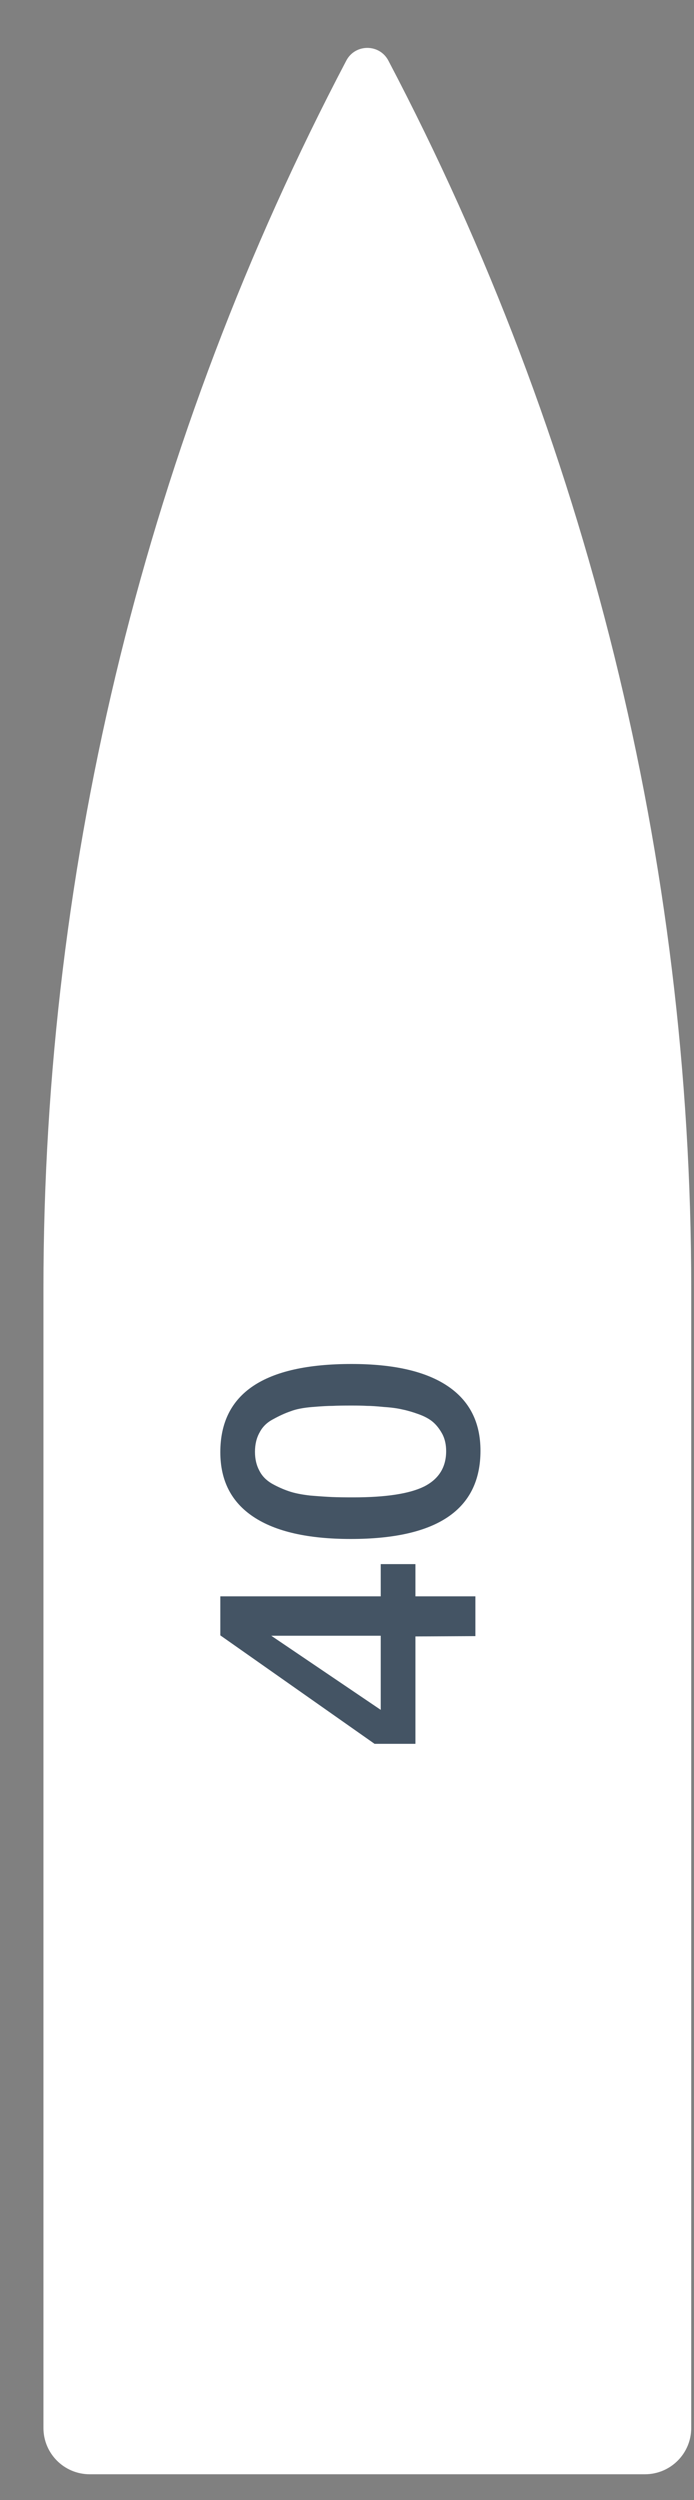 <?xml version="1.0" encoding="UTF-8"?> <svg xmlns="http://www.w3.org/2000/svg" width="15" height="54" viewBox="0 0 15 54" fill="none"><rect x="0" y="0" width="15" height="54" fill="#808080" stroke="none"/><path d="M0.939 27.831C0.939 18.591 3.186 9.489 7.485 1.309V1.309C7.677 0.943 8.202 0.943 8.394 1.309V1.309C12.693 9.489 14.94 18.591 14.94 27.831V52.444C14.94 52.997 14.492 53.444 13.94 53.444H1.939C1.387 53.444 0.939 52.997 0.939 52.444L0.939 27.831Z" fill="white"></path><path d="M8.229 33.785H8.979V34.481H10.275V35.34L8.979 35.347V37.667H8.096L4.762 35.324V34.481H8.229V33.785ZM8.229 35.332H5.863L8.229 36.933V35.332ZM4.762 31.367C4.762 30.097 5.707 29.462 7.597 29.462C8.508 29.462 9.2 29.62 9.674 29.938C10.148 30.256 10.385 30.721 10.385 31.336C10.385 32.606 9.45 33.242 7.581 33.242C6.659 33.242 5.959 33.083 5.48 32.765C5.001 32.447 4.762 31.982 4.762 31.367ZM5.511 31.359C5.511 31.515 5.543 31.651 5.605 31.765C5.662 31.88 5.753 31.974 5.878 32.047C5.998 32.114 6.121 32.169 6.245 32.211C6.365 32.252 6.519 32.283 6.706 32.304C6.894 32.32 7.05 32.33 7.175 32.336C7.295 32.341 7.448 32.343 7.636 32.343C8.339 32.343 8.849 32.265 9.166 32.109C9.484 31.948 9.643 31.692 9.643 31.344C9.643 31.208 9.617 31.088 9.565 30.984C9.507 30.875 9.44 30.787 9.362 30.719C9.284 30.651 9.179 30.594 9.049 30.547C8.919 30.5 8.802 30.466 8.698 30.445C8.588 30.419 8.456 30.401 8.299 30.391C8.138 30.375 8.016 30.367 7.932 30.367C7.844 30.362 7.732 30.36 7.597 30.36C7.42 30.36 7.284 30.362 7.19 30.367C7.092 30.367 6.946 30.375 6.753 30.391C6.555 30.407 6.396 30.438 6.277 30.485C6.157 30.526 6.032 30.584 5.902 30.656C5.772 30.724 5.675 30.818 5.613 30.938C5.545 31.057 5.511 31.198 5.511 31.359Z" fill="#445464"></path></svg> 